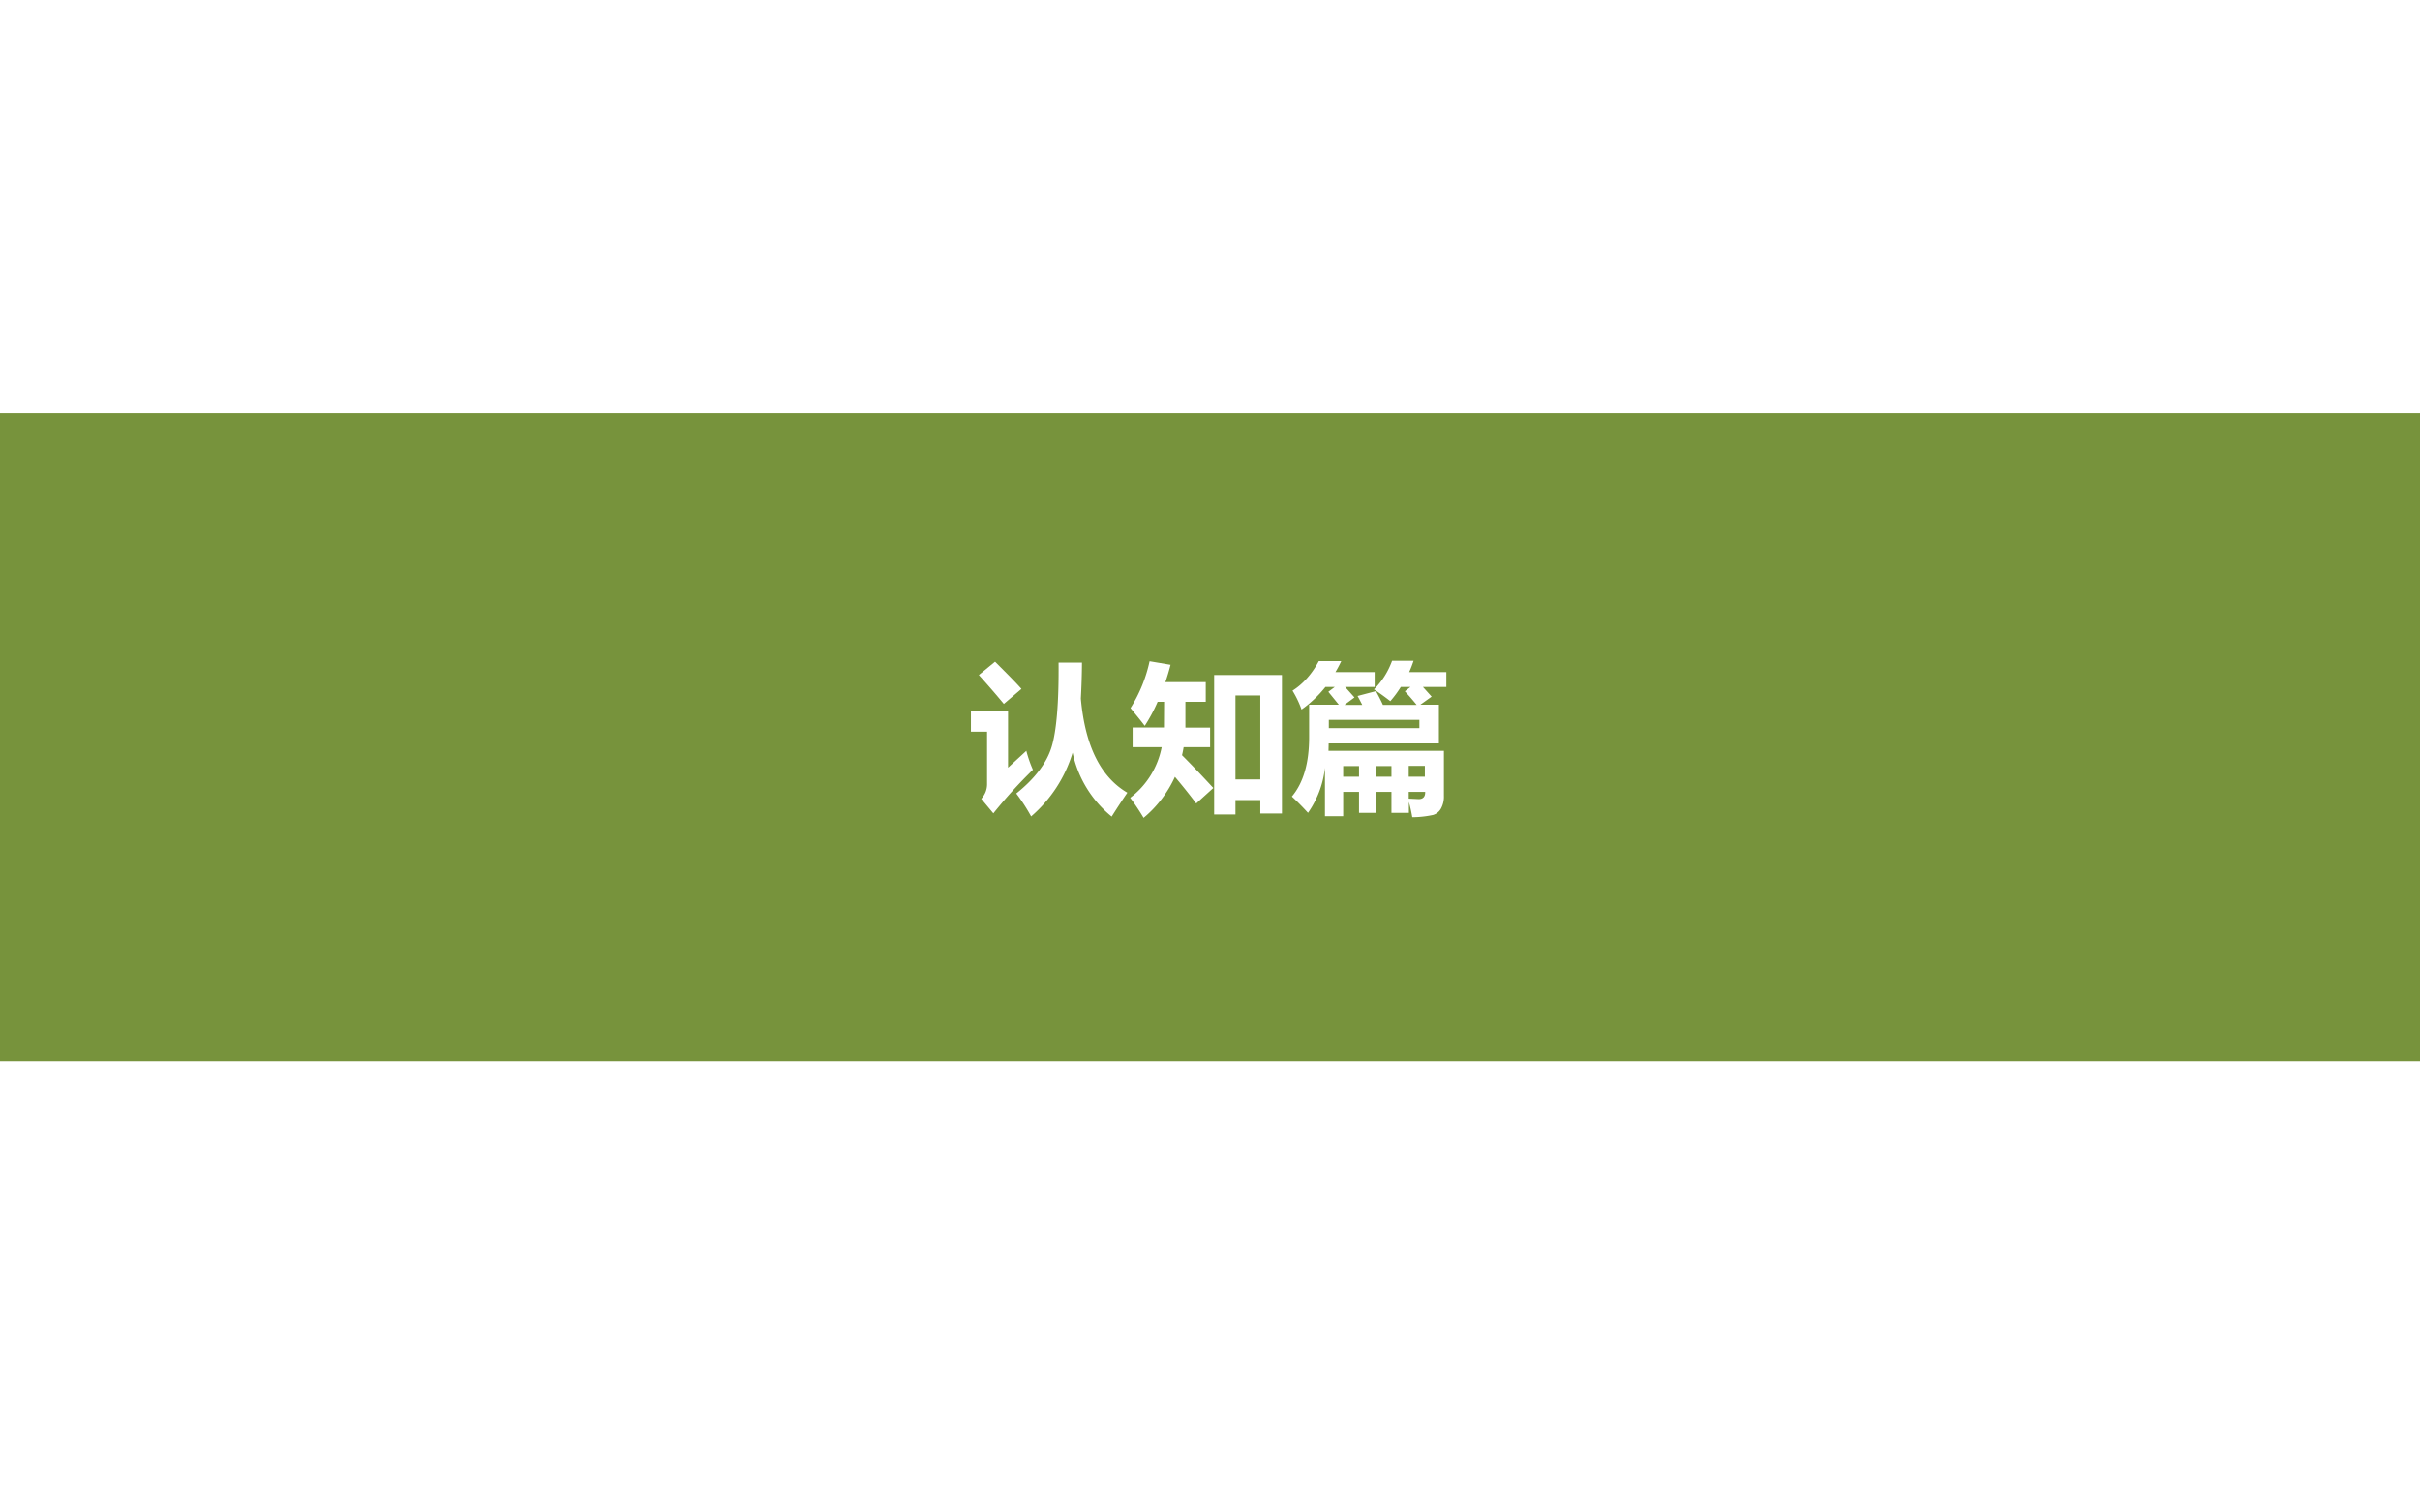 <svg xmlns="http://www.w3.org/2000/svg" xmlns:xlink="http://www.w3.org/1999/xlink" width="960" height="600" viewBox="0 0 720 450"><rect x="0" y="0" width="720" height="450" fill="#333333" stroke="none"/><g data-name="Artifact"><clipPath id="a"><path fill-rule="evenodd" d="M0 450h720V0H0Z"/></clipPath><g clip-path="url(#a)"><path fill="#fff" fill-rule="evenodd" d="M0 450h720V0H0Z"/></g></g><g data-name="P"><clipPath id="b"><path fill-rule="evenodd" d="M0 450h720V0H0Z"/></clipPath><g clip-path="url(#b)"><path fill="#77933c" fill-rule="evenodd" d="M0 315.72h720V123H0Z"/></g></g><g data-name="Span"><clipPath id="c"><path fill-rule="evenodd" d="M0 450h720V0H0Z"/></clipPath><g clip-path="url(#c)"><symbol id="d"><path d="M.15.959C.224.885.28.829.313.791L.204.698a5.398 5.398 0 0 1-.155.179l.1.082M.543.954h.145A4.459 4.459 0 0 0 .681.731C.707.44.803.245.969.148A4.8 4.8 0 0 1 .872 0 .695.695 0 0 0 .63.396.842.842 0 0 0 .373.001a1.142 1.142 0 0 1-.092.142C.397.236.47.333.5.432.53.53.545.705.543.954m-.2-.546A.777.777 0 0 1 .384.29 2.97 2.97 0 0 1 .139.02L.064.11A.132.132 0 0 1 .1.2v.326H0v.127h.23v-.35l.114.105Z"/></symbol><symbol id="e"><path d="M.016.56h.193L.21.719H.17A1 1 0 0 0 .09.57C.06.61.03.645.002.68A.9.9 0 0 1 .12.97L.25.948A1.494 1.494 0 0 0 .218.841h.25V.719H.342v-.16h.153V.438H.331a.598.598 0 0 0-.01-.05C.387.322.45.255.515.185L.409.089a3.549 3.549 0 0 1-.132.165A.713.713 0 0 0 .083 0C.053.05.025.091 0 .124a.517.517 0 0 1 .195.314h-.18V.56M.52.02v.865h.42V.027H.806V.11H.652V.021H.52m.287.737H.652v-.52h.154v.52Z"/></symbol><symbol id="f"><path d="M.167.967h.139A.731.731 0 0 0 .27.899h.243V.807H.33L.388.742.326.696h.11a1.475 1.475 0 0 1-.029.055l.114.03C.538.75.553.721.564.696h.209A1.42 1.42 0 0 1 .7.78l.035.027h-.06A.665.665 0 0 0 .61.719a1.704 1.704 0 0 1-.101.073c.05.05.087.109.112.177h.133a.731.731 0 0 0-.027-.07h.23V.807H.812l.054-.06-.07-.05h.115V.457H.228L.227.411h.715v-.28A.15.15 0 0 0 .924.054.083.083 0 0 0 .875.014.634.634 0 0 0 .746 0a.954.954 0 0 1-.021.095V.027H.617v.13H.523v-.13H.416v.13H.318V.006H.205v.3A.6.6 0 0 0 .1.027a1.608 1.608 0 0 1-.1.101c.072.086.107.208.107.368v.201h.184l-.065.08.04.03H.208A.726.726 0 0 0 .06.667a.616.616 0 0 1-.056.117C.07.826.124.887.167.967M.79.603H.229V.552H.79v.05M.824.318h-.1V.251h.1v.066M.318.251h.098v.066H.318V.251m.205 0h.094v.066H.523V.251M.824.157h-.1V.115L.786.112c.026 0 .04.014.04.042v.003Z"/></symbol><use xlink:href="#d" fill="#fff" transform="matrix(48.024 0 0 -48.024 288.871 242.95)"/><use xlink:href="#e" fill="#fff" transform="matrix(48.024 0 0 -48.024 336.261 243.325)"/><use xlink:href="#f" fill="#fff" transform="matrix(48.024 0 0 -48.024 384.355 243.138)"/></g></g></svg>